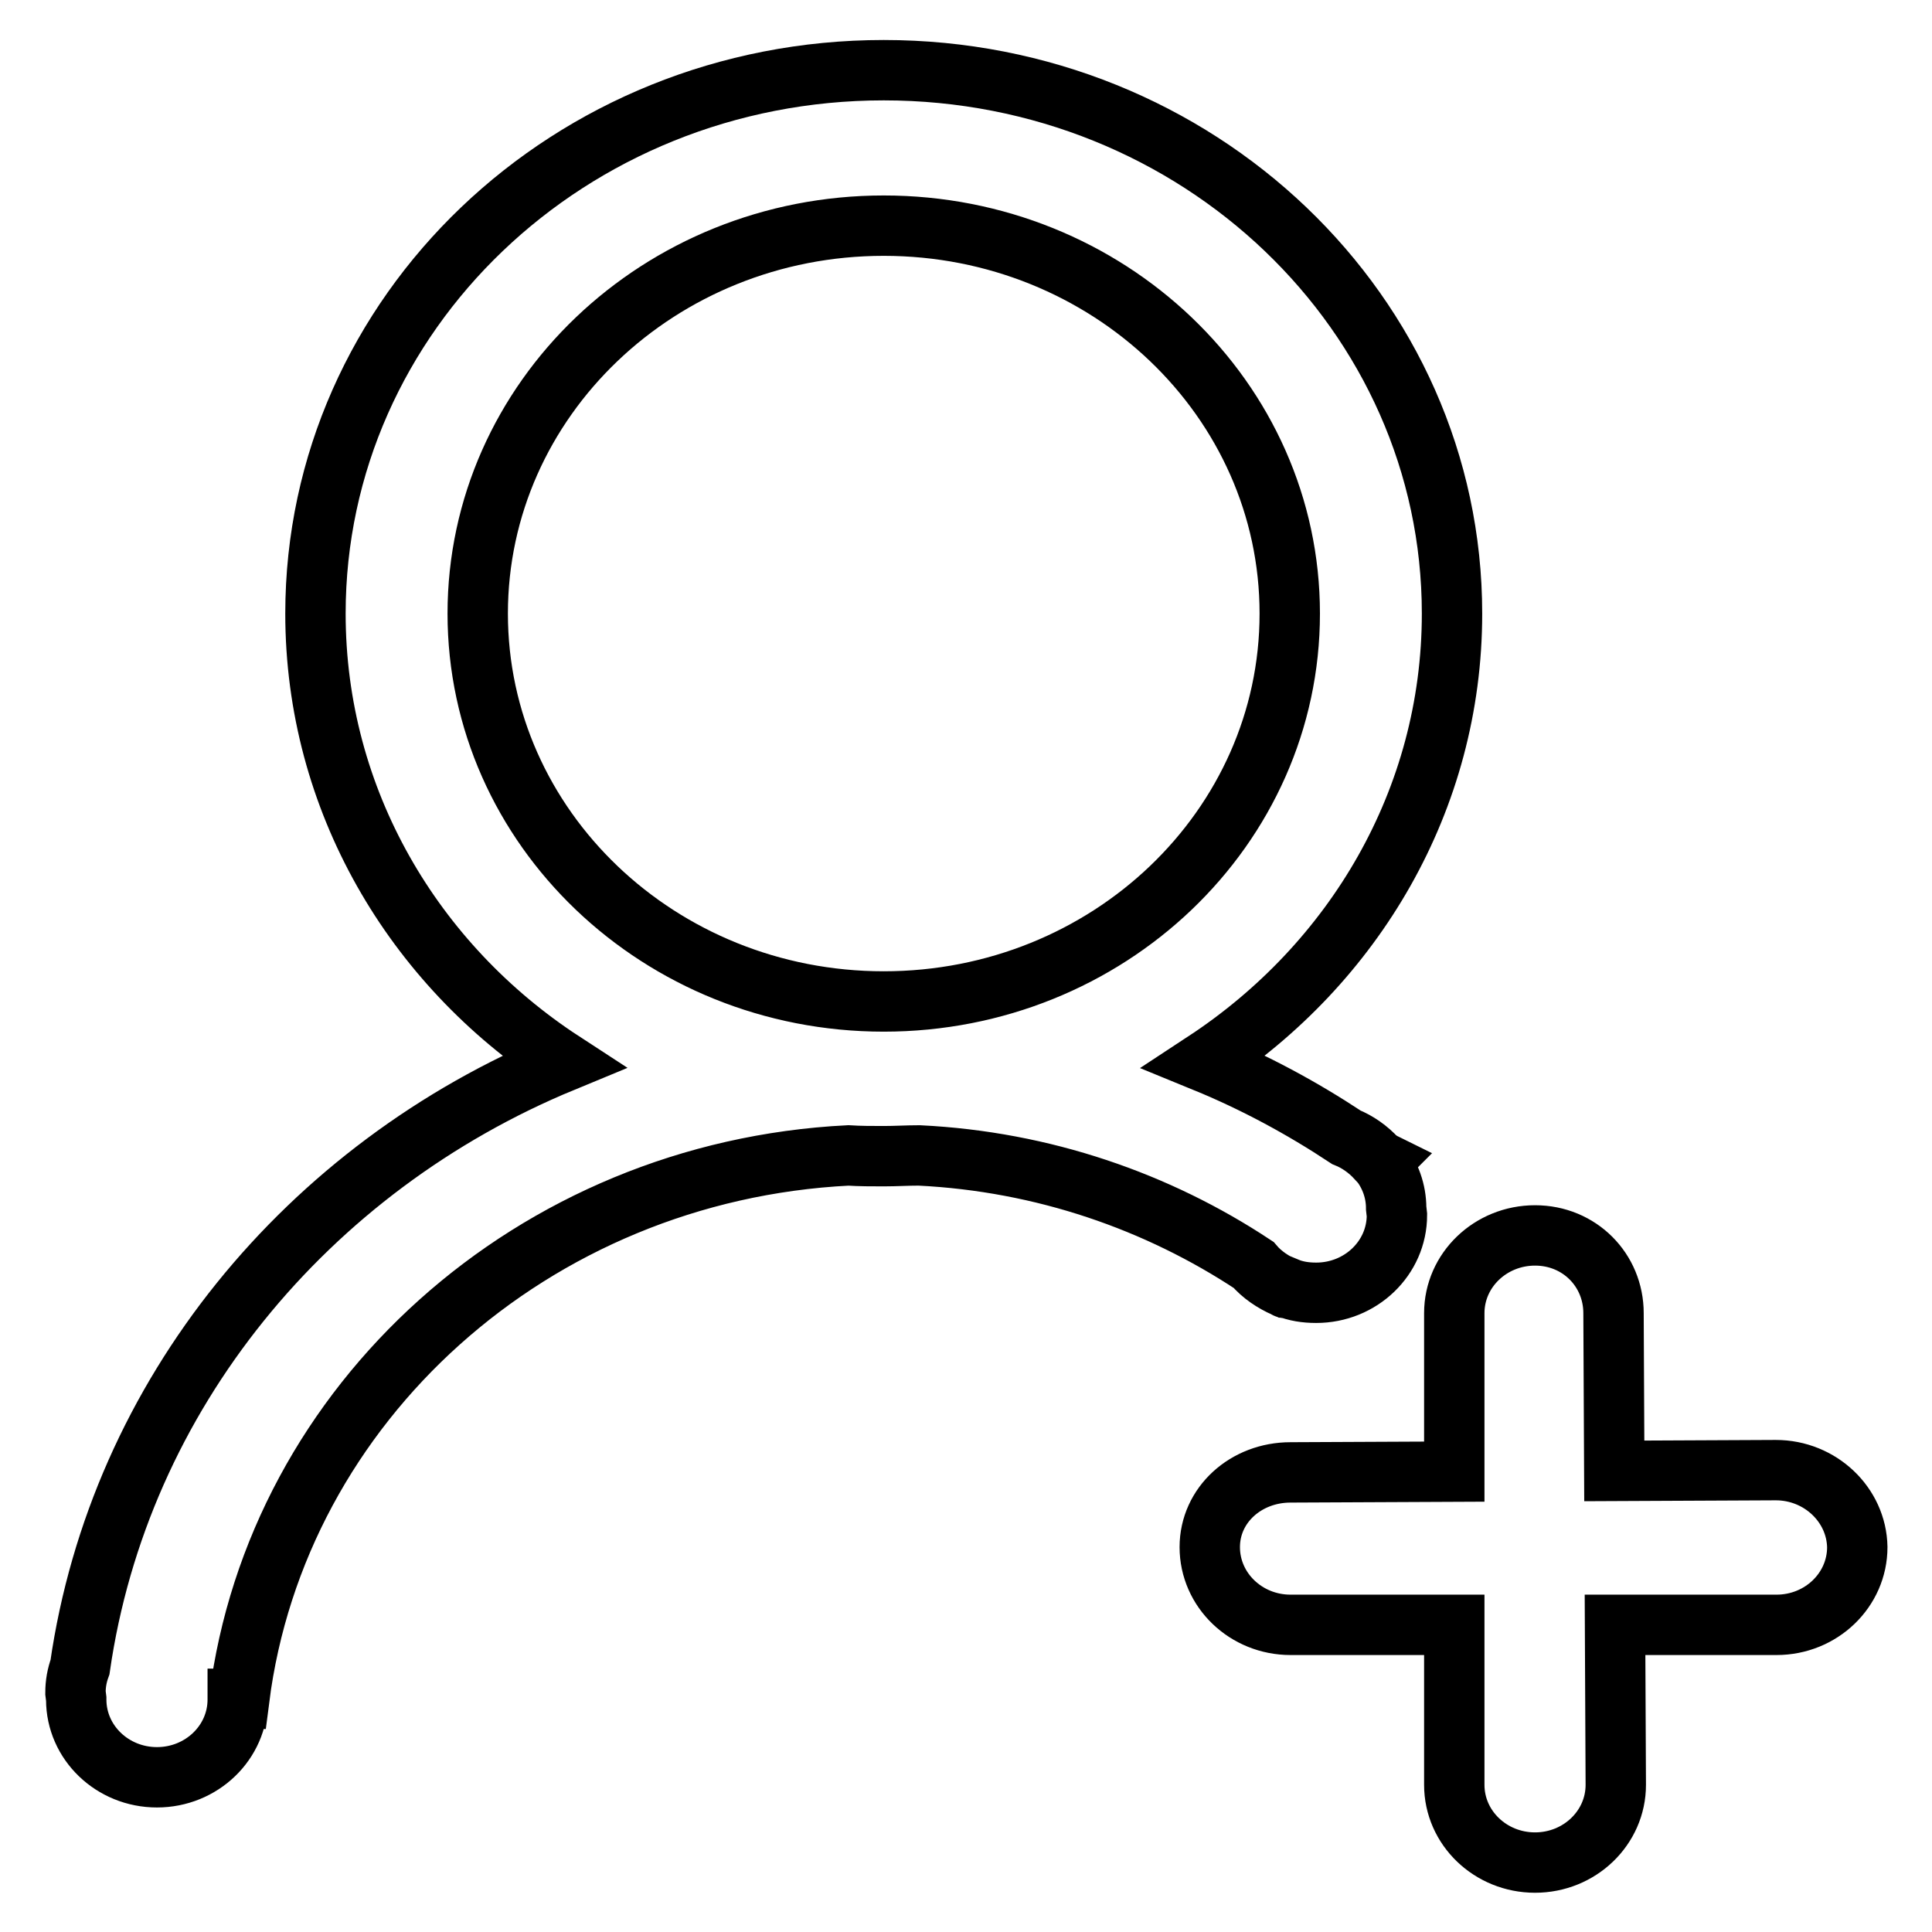 <?xml version="1.0" encoding="utf-8"?>
<!-- Svg Vector Icons : http://www.onlinewebfonts.com/icon -->
<!DOCTYPE svg PUBLIC "-//W3C//DTD SVG 1.1//EN" "http://www.w3.org/Graphics/SVG/1.1/DTD/svg11.dtd">
<svg version="1.1" xmlns="http://www.w3.org/2000/svg" xmlns:xlink="http://www.w3.org/1999/xlink" x="0px" y="0px" viewBox="0 0 256 256" enable-background="new 0 0 256 256" xml:space="preserve">
<g> <path stroke-width="8" fill-opacity="0" stroke="#000000"  d="M235.3,194.8l-21.4,0.1l-0.1-20.9c0-5.7-4.5-10.3-10.4-10.3c-5.9,0-10.7,4.6-10.7,10.3l0,21l-21.7,0.1 c-5.9,0-10.7,4.3-10.7,9.9c0,5.7,4.8,10.3,10.7,10.3l21.7,0l0,21.2c0,5.7,4.8,10.3,10.7,10.3c5.9,0,10.7-4.6,10.7-10.3l-0.1-21.2 l21.4,0c5.9,0,10.7-4.6,10.7-10.3C246,199.4,241.2,194.8,235.3,194.8L235.3,194.8z M170.3,170.6c0.1,0,0.1,0.1,0.2,0.1v-0.1 c1.2,0.5,2.5,0.7,3.9,0.7c5.9,0,10.7-4.6,10.7-10.3l-0.1-0.9c0-2.3-0.8-4.4-2.1-6.1l0.1-0.1c-0.2-0.1-0.4-0.3-0.6-0.4 c-1.1-1.2-2.5-2.2-4-2.8c-5.9-3.9-12.2-7.3-18.8-10c19.8-13,32.8-34.7,32.8-59.4c0-39.8-33.7-72-75.3-72c-41.6,0-75.3,32.2-75.3,72 c0,24.7,13,46.5,32.8,59.4c-33.9,14-58.8,44.1-64,80.2c-0.4,1.1-0.6,2.2-0.6,3.4l0.1,0.8l0,0h0l0,0.1c0,5.7,4.8,10.3,10.7,10.3 c5.9,0,10.7-4.6,10.7-10.3l0-0.1h0.2c5-39.2,38.9-69.9,80.7-72c1.6,0.1,3.1,0.1,4.7,0.1c1.6,0,3.1-0.1,4.7-0.1 c16.4,0.8,31.6,6.1,44.3,14.5C167.2,168.9,168.7,169.9,170.3,170.6L170.3,170.6z M117.1,132.7c-29.7,0-53.8-23-53.8-51.4 c0-28.4,24.1-51.4,53.8-51.4c29.7,0,53.8,23,53.8,51.4C170.9,109.7,146.8,132.7,117.1,132.7L117.1,132.7z"/></g>
</svg>